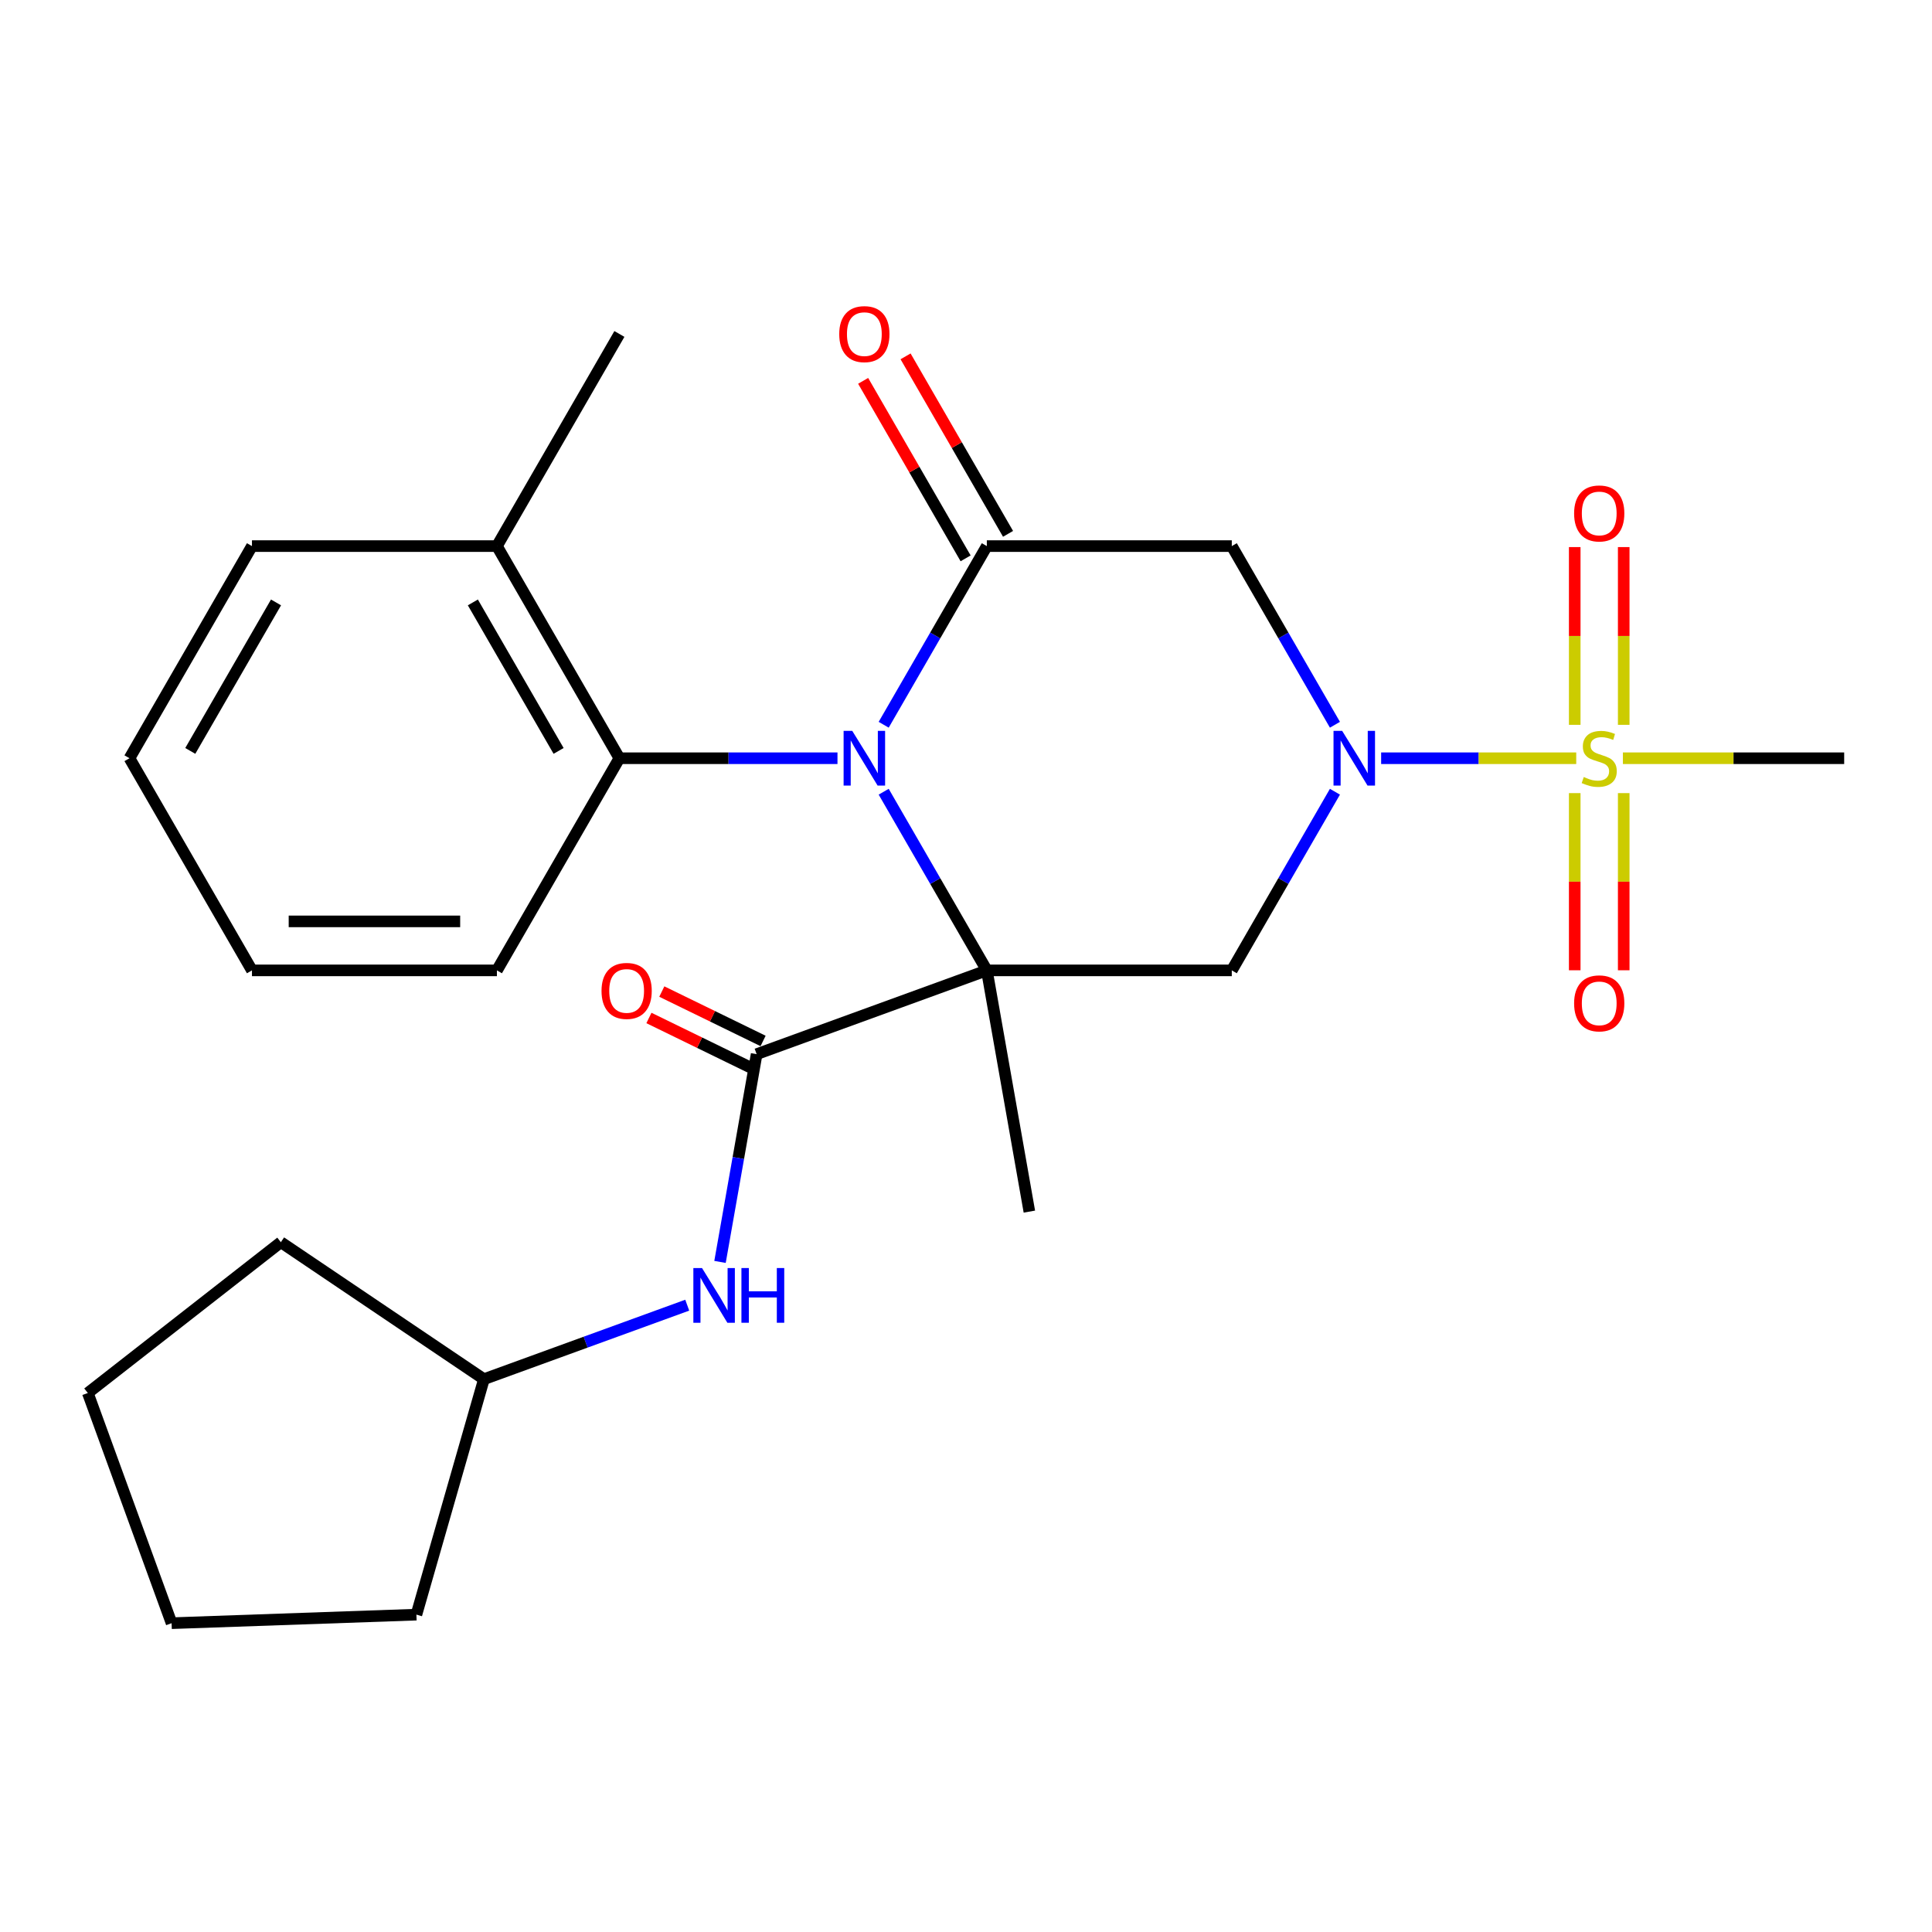 <?xml version='1.0' encoding='iso-8859-1'?>
<svg version='1.1' baseProfile='full'
              xmlns='http://www.w3.org/2000/svg'
                      xmlns:rdkit='http://www.rdkit.org/xml'
                      xmlns:xlink='http://www.w3.org/1999/xlink'
                  xml:space='preserve'
width='1000px' height='1000px' viewBox='0 0 1000 1000'>
<!-- END OF HEADER -->
<rect style='opacity:1.0;fill:#FFFFFF;stroke:none' width='1000' height='1000' x='0' y='0'> </rect>
<path class='bond-0' d='M 510.782,502.266 L 484.088,456.029' style='fill:none;fill-rule:evenodd;stroke:#000000;stroke-width:6px;stroke-linecap:butt;stroke-linejoin:miter;stroke-opacity:1' />
<path class='bond-0' d='M 484.088,456.029 L 457.393,409.793' style='fill:none;fill-rule:evenodd;stroke:#0000FF;stroke-width:6px;stroke-linecap:butt;stroke-linejoin:miter;stroke-opacity:1' />
<path class='bond-4' d='M 510.782,502.266 L 637.572,502.266' style='fill:none;fill-rule:evenodd;stroke:#000000;stroke-width:6px;stroke-linecap:butt;stroke-linejoin:miter;stroke-opacity:1' />
<path class='bond-5' d='M 510.782,502.266 L 391.639,545.63' style='fill:none;fill-rule:evenodd;stroke:#000000;stroke-width:6px;stroke-linecap:butt;stroke-linejoin:miter;stroke-opacity:1' />
<path class='bond-14' d='M 510.782,502.266 L 532.799,627.129' style='fill:none;fill-rule:evenodd;stroke:#000000;stroke-width:6px;stroke-linecap:butt;stroke-linejoin:miter;stroke-opacity:1' />
<path class='bond-3' d='M 457.393,375.133 L 484.088,328.897' style='fill:none;fill-rule:evenodd;stroke:#0000FF;stroke-width:6px;stroke-linecap:butt;stroke-linejoin:miter;stroke-opacity:1' />
<path class='bond-3' d='M 484.088,328.897 L 510.782,282.66' style='fill:none;fill-rule:evenodd;stroke:#000000;stroke-width:6px;stroke-linecap:butt;stroke-linejoin:miter;stroke-opacity:1' />
<path class='bond-7' d='M 433.478,392.463 L 377.038,392.463' style='fill:none;fill-rule:evenodd;stroke:#0000FF;stroke-width:6px;stroke-linecap:butt;stroke-linejoin:miter;stroke-opacity:1' />
<path class='bond-7' d='M 377.038,392.463 L 320.598,392.463' style='fill:none;fill-rule:evenodd;stroke:#000000;stroke-width:6px;stroke-linecap:butt;stroke-linejoin:miter;stroke-opacity:1' />
<path class='bond-1' d='M 690.961,409.793 L 664.266,456.029' style='fill:none;fill-rule:evenodd;stroke:#0000FF;stroke-width:6px;stroke-linecap:butt;stroke-linejoin:miter;stroke-opacity:1' />
<path class='bond-1' d='M 664.266,456.029 L 637.572,502.266' style='fill:none;fill-rule:evenodd;stroke:#000000;stroke-width:6px;stroke-linecap:butt;stroke-linejoin:miter;stroke-opacity:1' />
<path class='bond-2' d='M 714.876,392.463 L 765.365,392.463' style='fill:none;fill-rule:evenodd;stroke:#0000FF;stroke-width:6px;stroke-linecap:butt;stroke-linejoin:miter;stroke-opacity:1' />
<path class='bond-2' d='M 765.365,392.463 L 815.854,392.463' style='fill:none;fill-rule:evenodd;stroke:#CCCC00;stroke-width:6px;stroke-linecap:butt;stroke-linejoin:miter;stroke-opacity:1' />
<path class='bond-6' d='M 690.961,375.133 L 664.266,328.897' style='fill:none;fill-rule:evenodd;stroke:#0000FF;stroke-width:6px;stroke-linecap:butt;stroke-linejoin:miter;stroke-opacity:1' />
<path class='bond-6' d='M 664.266,328.897 L 637.572,282.66' style='fill:none;fill-rule:evenodd;stroke:#000000;stroke-width:6px;stroke-linecap:butt;stroke-linejoin:miter;stroke-opacity:1' />
<path class='bond-9' d='M 840.435,375.173 L 840.435,329.172' style='fill:none;fill-rule:evenodd;stroke:#CCCC00;stroke-width:6px;stroke-linecap:butt;stroke-linejoin:miter;stroke-opacity:1' />
<path class='bond-9' d='M 840.435,329.172 L 840.435,283.171' style='fill:none;fill-rule:evenodd;stroke:#FF0000;stroke-width:6px;stroke-linecap:butt;stroke-linejoin:miter;stroke-opacity:1' />
<path class='bond-9' d='M 815.077,375.173 L 815.077,329.172' style='fill:none;fill-rule:evenodd;stroke:#CCCC00;stroke-width:6px;stroke-linecap:butt;stroke-linejoin:miter;stroke-opacity:1' />
<path class='bond-9' d='M 815.077,329.172 L 815.077,283.171' style='fill:none;fill-rule:evenodd;stroke:#FF0000;stroke-width:6px;stroke-linecap:butt;stroke-linejoin:miter;stroke-opacity:1' />
<path class='bond-10' d='M 815.077,410.513 L 815.077,456.363' style='fill:none;fill-rule:evenodd;stroke:#CCCC00;stroke-width:6px;stroke-linecap:butt;stroke-linejoin:miter;stroke-opacity:1' />
<path class='bond-10' d='M 815.077,456.363 L 815.077,502.214' style='fill:none;fill-rule:evenodd;stroke:#FF0000;stroke-width:6px;stroke-linecap:butt;stroke-linejoin:miter;stroke-opacity:1' />
<path class='bond-10' d='M 840.435,410.513 L 840.435,456.363' style='fill:none;fill-rule:evenodd;stroke:#CCCC00;stroke-width:6px;stroke-linecap:butt;stroke-linejoin:miter;stroke-opacity:1' />
<path class='bond-10' d='M 840.435,456.363 L 840.435,502.214' style='fill:none;fill-rule:evenodd;stroke:#FF0000;stroke-width:6px;stroke-linecap:butt;stroke-linejoin:miter;stroke-opacity:1' />
<path class='bond-15' d='M 840.006,392.463 L 897.276,392.463' style='fill:none;fill-rule:evenodd;stroke:#CCCC00;stroke-width:6px;stroke-linecap:butt;stroke-linejoin:miter;stroke-opacity:1' />
<path class='bond-15' d='M 897.276,392.463 L 954.545,392.463' style='fill:none;fill-rule:evenodd;stroke:#000000;stroke-width:6px;stroke-linecap:butt;stroke-linejoin:miter;stroke-opacity:1' />
<path class='bond-11' d='M 521.763,276.321 L 495.241,230.384' style='fill:none;fill-rule:evenodd;stroke:#000000;stroke-width:6px;stroke-linecap:butt;stroke-linejoin:miter;stroke-opacity:1' />
<path class='bond-11' d='M 495.241,230.384 L 468.72,184.447' style='fill:none;fill-rule:evenodd;stroke:#FF0000;stroke-width:6px;stroke-linecap:butt;stroke-linejoin:miter;stroke-opacity:1' />
<path class='bond-11' d='M 499.802,289 L 473.28,243.063' style='fill:none;fill-rule:evenodd;stroke:#000000;stroke-width:6px;stroke-linecap:butt;stroke-linejoin:miter;stroke-opacity:1' />
<path class='bond-11' d='M 473.28,243.063 L 446.759,197.126' style='fill:none;fill-rule:evenodd;stroke:#FF0000;stroke-width:6px;stroke-linecap:butt;stroke-linejoin:miter;stroke-opacity:1' />
<path class='bond-26' d='M 510.782,282.66 L 637.572,282.66' style='fill:none;fill-rule:evenodd;stroke:#000000;stroke-width:6px;stroke-linecap:butt;stroke-linejoin:miter;stroke-opacity:1' />
<path class='bond-8' d='M 391.639,545.63 L 382.159,599.397' style='fill:none;fill-rule:evenodd;stroke:#000000;stroke-width:6px;stroke-linecap:butt;stroke-linejoin:miter;stroke-opacity:1' />
<path class='bond-8' d='M 382.159,599.397 L 372.678,653.164' style='fill:none;fill-rule:evenodd;stroke:#0000FF;stroke-width:6px;stroke-linecap:butt;stroke-linejoin:miter;stroke-opacity:1' />
<path class='bond-12' d='M 394.974,538.793 L 368.763,526.011' style='fill:none;fill-rule:evenodd;stroke:#000000;stroke-width:6px;stroke-linecap:butt;stroke-linejoin:miter;stroke-opacity:1' />
<path class='bond-12' d='M 368.763,526.011 L 342.553,513.229' style='fill:none;fill-rule:evenodd;stroke:#FF0000;stroke-width:6px;stroke-linecap:butt;stroke-linejoin:miter;stroke-opacity:1' />
<path class='bond-12' d='M 388.305,552.468 L 362.094,539.686' style='fill:none;fill-rule:evenodd;stroke:#000000;stroke-width:6px;stroke-linecap:butt;stroke-linejoin:miter;stroke-opacity:1' />
<path class='bond-12' d='M 362.094,539.686 L 335.884,526.904' style='fill:none;fill-rule:evenodd;stroke:#FF0000;stroke-width:6px;stroke-linecap:butt;stroke-linejoin:miter;stroke-opacity:1' />
<path class='bond-13' d='M 320.598,392.463 L 257.203,282.66' style='fill:none;fill-rule:evenodd;stroke:#000000;stroke-width:6px;stroke-linecap:butt;stroke-linejoin:miter;stroke-opacity:1' />
<path class='bond-13' d='M 289.128,388.671 L 244.752,311.809' style='fill:none;fill-rule:evenodd;stroke:#000000;stroke-width:6px;stroke-linecap:butt;stroke-linejoin:miter;stroke-opacity:1' />
<path class='bond-17' d='M 320.598,392.463 L 257.203,502.266' style='fill:none;fill-rule:evenodd;stroke:#000000;stroke-width:6px;stroke-linecap:butt;stroke-linejoin:miter;stroke-opacity:1' />
<path class='bond-16' d='M 355.713,675.556 L 303.096,694.707' style='fill:none;fill-rule:evenodd;stroke:#0000FF;stroke-width:6px;stroke-linecap:butt;stroke-linejoin:miter;stroke-opacity:1' />
<path class='bond-16' d='M 303.096,694.707 L 250.479,713.858' style='fill:none;fill-rule:evenodd;stroke:#000000;stroke-width:6px;stroke-linecap:butt;stroke-linejoin:miter;stroke-opacity:1' />
<path class='bond-18' d='M 257.203,282.66 L 320.598,172.857' style='fill:none;fill-rule:evenodd;stroke:#000000;stroke-width:6px;stroke-linecap:butt;stroke-linejoin:miter;stroke-opacity:1' />
<path class='bond-19' d='M 257.203,282.66 L 130.414,282.66' style='fill:none;fill-rule:evenodd;stroke:#000000;stroke-width:6px;stroke-linecap:butt;stroke-linejoin:miter;stroke-opacity:1' />
<path class='bond-20' d='M 250.479,713.858 L 145.366,642.958' style='fill:none;fill-rule:evenodd;stroke:#000000;stroke-width:6px;stroke-linecap:butt;stroke-linejoin:miter;stroke-opacity:1' />
<path class='bond-21' d='M 250.479,713.858 L 215.531,835.736' style='fill:none;fill-rule:evenodd;stroke:#000000;stroke-width:6px;stroke-linecap:butt;stroke-linejoin:miter;stroke-opacity:1' />
<path class='bond-22' d='M 257.203,502.266 L 130.414,502.266' style='fill:none;fill-rule:evenodd;stroke:#000000;stroke-width:6px;stroke-linecap:butt;stroke-linejoin:miter;stroke-opacity:1' />
<path class='bond-22' d='M 238.185,476.908 L 149.432,476.908' style='fill:none;fill-rule:evenodd;stroke:#000000;stroke-width:6px;stroke-linecap:butt;stroke-linejoin:miter;stroke-opacity:1' />
<path class='bond-28' d='M 130.414,282.66 L 67.019,392.463' style='fill:none;fill-rule:evenodd;stroke:#000000;stroke-width:6px;stroke-linecap:butt;stroke-linejoin:miter;stroke-opacity:1' />
<path class='bond-28' d='M 142.865,311.809 L 98.489,388.671' style='fill:none;fill-rule:evenodd;stroke:#000000;stroke-width:6px;stroke-linecap:butt;stroke-linejoin:miter;stroke-opacity:1' />
<path class='bond-24' d='M 145.366,642.958 L 45.455,721.018' style='fill:none;fill-rule:evenodd;stroke:#000000;stroke-width:6px;stroke-linecap:butt;stroke-linejoin:miter;stroke-opacity:1' />
<path class='bond-25' d='M 215.531,835.736 L 88.819,840.161' style='fill:none;fill-rule:evenodd;stroke:#000000;stroke-width:6px;stroke-linecap:butt;stroke-linejoin:miter;stroke-opacity:1' />
<path class='bond-23' d='M 130.414,502.266 L 67.019,392.463' style='fill:none;fill-rule:evenodd;stroke:#000000;stroke-width:6px;stroke-linecap:butt;stroke-linejoin:miter;stroke-opacity:1' />
<path class='bond-27' d='M 45.455,721.018 L 88.819,840.161' style='fill:none;fill-rule:evenodd;stroke:#000000;stroke-width:6px;stroke-linecap:butt;stroke-linejoin:miter;stroke-opacity:1' />
<path  class='atom-1' d='M 441.128 378.303
L 450.408 393.303
Q 451.328 394.783, 452.808 397.463
Q 454.288 400.143, 454.368 400.303
L 454.368 378.303
L 458.128 378.303
L 458.128 406.623
L 454.248 406.623
L 444.288 390.223
Q 443.128 388.303, 441.888 386.103
Q 440.688 383.903, 440.328 383.223
L 440.328 406.623
L 436.648 406.623
L 436.648 378.303
L 441.128 378.303
' fill='#0000FF'/>
<path  class='atom-2' d='M 694.707 378.303
L 703.987 393.303
Q 704.907 394.783, 706.387 397.463
Q 707.867 400.143, 707.947 400.303
L 707.947 378.303
L 711.707 378.303
L 711.707 406.623
L 707.827 406.623
L 697.867 390.223
Q 696.707 388.303, 695.467 386.103
Q 694.267 383.903, 693.907 383.223
L 693.907 406.623
L 690.227 406.623
L 690.227 378.303
L 694.707 378.303
' fill='#0000FF'/>
<path  class='atom-3' d='M 819.756 402.183
Q 820.076 402.303, 821.396 402.863
Q 822.716 403.423, 824.156 403.783
Q 825.636 404.103, 827.076 404.103
Q 829.756 404.103, 831.316 402.823
Q 832.876 401.503, 832.876 399.223
Q 832.876 397.663, 832.076 396.703
Q 831.316 395.743, 830.116 395.223
Q 828.916 394.703, 826.916 394.103
Q 824.396 393.343, 822.876 392.623
Q 821.396 391.903, 820.316 390.383
Q 819.276 388.863, 819.276 386.303
Q 819.276 382.743, 821.676 380.543
Q 824.116 378.343, 828.916 378.343
Q 832.196 378.343, 835.916 379.903
L 834.996 382.983
Q 831.596 381.583, 829.036 381.583
Q 826.276 381.583, 824.756 382.743
Q 823.236 383.863, 823.276 385.823
Q 823.276 387.343, 824.036 388.263
Q 824.836 389.183, 825.956 389.703
Q 827.116 390.223, 829.036 390.823
Q 831.596 391.623, 833.116 392.423
Q 834.636 393.223, 835.716 394.863
Q 836.836 396.463, 836.836 399.223
Q 836.836 403.143, 834.196 405.263
Q 831.596 407.343, 827.236 407.343
Q 824.716 407.343, 822.796 406.783
Q 820.916 406.263, 818.676 405.343
L 819.756 402.183
' fill='#CCCC00'/>
<path  class='atom-9' d='M 363.362 656.334
L 372.642 671.334
Q 373.562 672.814, 375.042 675.494
Q 376.522 678.174, 376.602 678.334
L 376.602 656.334
L 380.362 656.334
L 380.362 684.654
L 376.482 684.654
L 366.522 668.254
Q 365.362 666.334, 364.122 664.134
Q 362.922 661.934, 362.562 661.254
L 362.562 684.654
L 358.882 684.654
L 358.882 656.334
L 363.362 656.334
' fill='#0000FF'/>
<path  class='atom-9' d='M 383.762 656.334
L 387.602 656.334
L 387.602 668.374
L 402.082 668.374
L 402.082 656.334
L 405.922 656.334
L 405.922 684.654
L 402.082 684.654
L 402.082 671.574
L 387.602 671.574
L 387.602 684.654
L 383.762 684.654
L 383.762 656.334
' fill='#0000FF'/>
<path  class='atom-10' d='M 814.756 265.754
Q 814.756 258.954, 818.116 255.154
Q 821.476 251.354, 827.756 251.354
Q 834.036 251.354, 837.396 255.154
Q 840.756 258.954, 840.756 265.754
Q 840.756 272.634, 837.356 276.554
Q 833.956 280.434, 827.756 280.434
Q 821.516 280.434, 818.116 276.554
Q 814.756 272.674, 814.756 265.754
M 827.756 277.234
Q 832.076 277.234, 834.396 274.354
Q 836.756 271.434, 836.756 265.754
Q 836.756 260.194, 834.396 257.394
Q 832.076 254.554, 827.756 254.554
Q 823.436 254.554, 821.076 257.354
Q 818.756 260.154, 818.756 265.754
Q 818.756 271.474, 821.076 274.354
Q 823.436 277.234, 827.756 277.234
' fill='#FF0000'/>
<path  class='atom-11' d='M 814.756 519.332
Q 814.756 512.532, 818.116 508.732
Q 821.476 504.932, 827.756 504.932
Q 834.036 504.932, 837.396 508.732
Q 840.756 512.532, 840.756 519.332
Q 840.756 526.212, 837.356 530.132
Q 833.956 534.012, 827.756 534.012
Q 821.516 534.012, 818.116 530.132
Q 814.756 526.252, 814.756 519.332
M 827.756 530.812
Q 832.076 530.812, 834.396 527.932
Q 836.756 525.012, 836.756 519.332
Q 836.756 513.772, 834.396 510.972
Q 832.076 508.132, 827.756 508.132
Q 823.436 508.132, 821.076 510.932
Q 818.756 513.732, 818.756 519.332
Q 818.756 525.052, 821.076 527.932
Q 823.436 530.812, 827.756 530.812
' fill='#FF0000'/>
<path  class='atom-12' d='M 434.388 172.937
Q 434.388 166.137, 437.748 162.337
Q 441.108 158.537, 447.388 158.537
Q 453.668 158.537, 457.028 162.337
Q 460.388 166.137, 460.388 172.937
Q 460.388 179.817, 456.988 183.737
Q 453.588 187.617, 447.388 187.617
Q 441.148 187.617, 437.748 183.737
Q 434.388 179.857, 434.388 172.937
M 447.388 184.417
Q 451.708 184.417, 454.028 181.537
Q 456.388 178.617, 456.388 172.937
Q 456.388 167.377, 454.028 164.577
Q 451.708 161.737, 447.388 161.737
Q 443.068 161.737, 440.708 164.537
Q 438.388 167.337, 438.388 172.937
Q 438.388 178.657, 440.708 181.537
Q 443.068 184.417, 447.388 184.417
' fill='#FF0000'/>
<path  class='atom-13' d='M 311.347 512.894
Q 311.347 506.094, 314.707 502.294
Q 318.067 498.494, 324.347 498.494
Q 330.627 498.494, 333.987 502.294
Q 337.347 506.094, 337.347 512.894
Q 337.347 519.774, 333.947 523.694
Q 330.547 527.574, 324.347 527.574
Q 318.107 527.574, 314.707 523.694
Q 311.347 519.814, 311.347 512.894
M 324.347 524.374
Q 328.667 524.374, 330.987 521.494
Q 333.347 518.574, 333.347 512.894
Q 333.347 507.334, 330.987 504.534
Q 328.667 501.694, 324.347 501.694
Q 320.027 501.694, 317.667 504.494
Q 315.347 507.294, 315.347 512.894
Q 315.347 518.614, 317.667 521.494
Q 320.027 524.374, 324.347 524.374
' fill='#FF0000'/>
</svg>
